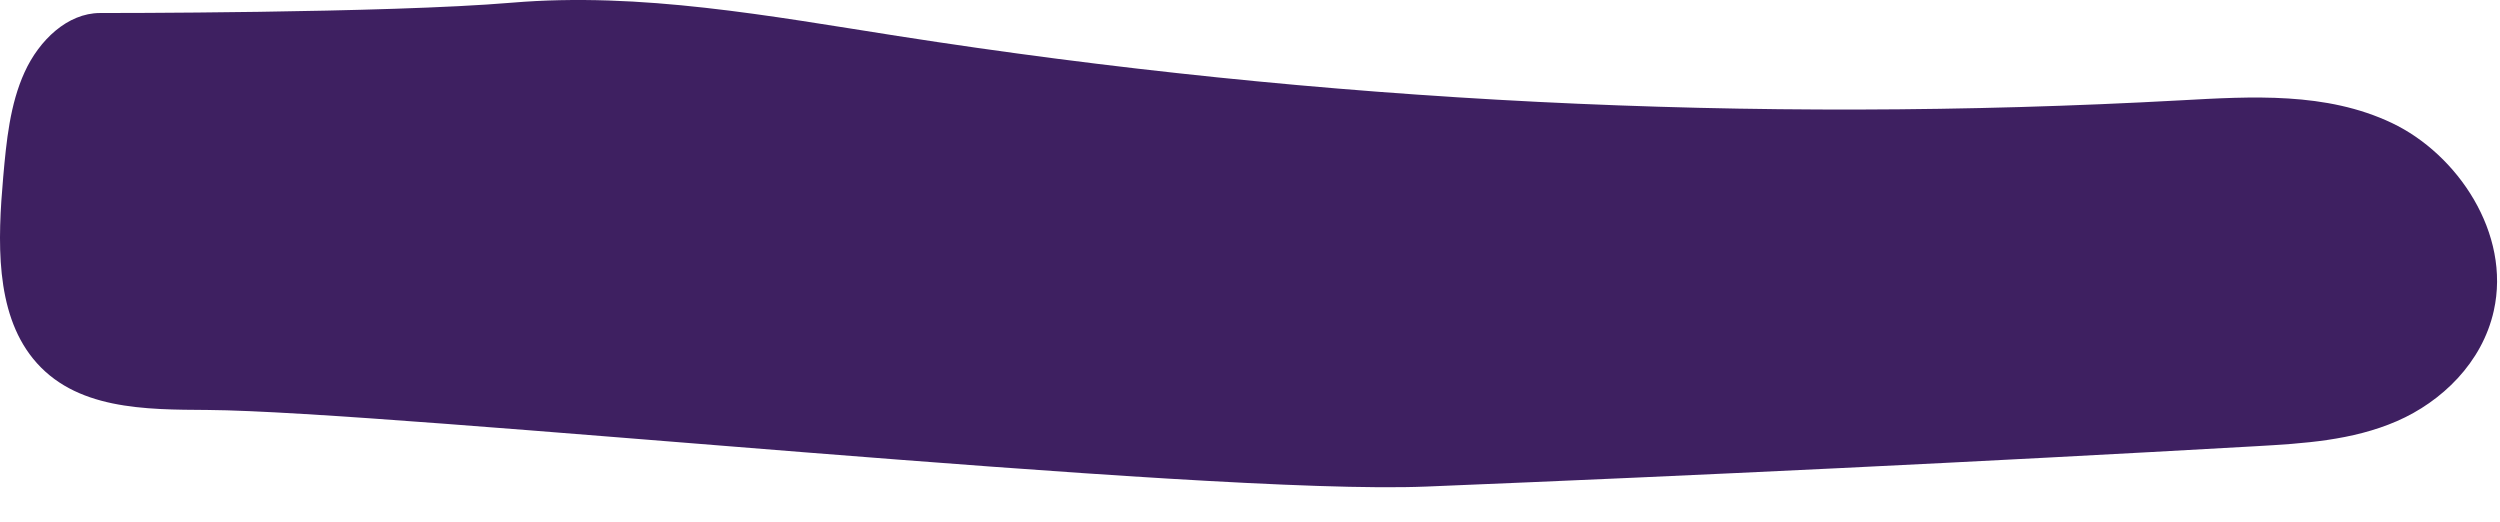 <?xml version="1.0" encoding="utf-8"?>
<svg xmlns="http://www.w3.org/2000/svg" fill="none" height="100%" overflow="visible" preserveAspectRatio="none" style="display: block;" viewBox="0 0 67 14" width="100%">
<path d="M2.676 0.349C1.812 0.352 1.052 1.072 0.659 1.935C0.266 2.796 0.171 3.784 0.086 4.745C-0.062 6.437 -0.136 8.347 0.883 9.608C1.998 10.989 3.899 10.976 5.563 10.987C10.528 11.023 32.27 13.284 38.225 13.04C45.635 12.738 53.045 12.379 60.45 11.959C61.732 11.886 63.039 11.807 64.236 11.287C65.433 10.767 66.522 9.724 66.833 8.331C67.298 6.258 65.862 4.131 64.1 3.295C62.339 2.46 60.351 2.584 58.439 2.689C46.965 3.32 35.438 2.743 24.061 0.965C20.628 0.429 17.173 -0.219 13.717 0.072C10.37 0.356 2.676 0.349 2.676 0.349Z" fill="#3E2061" id="Vector"/>
</svg>